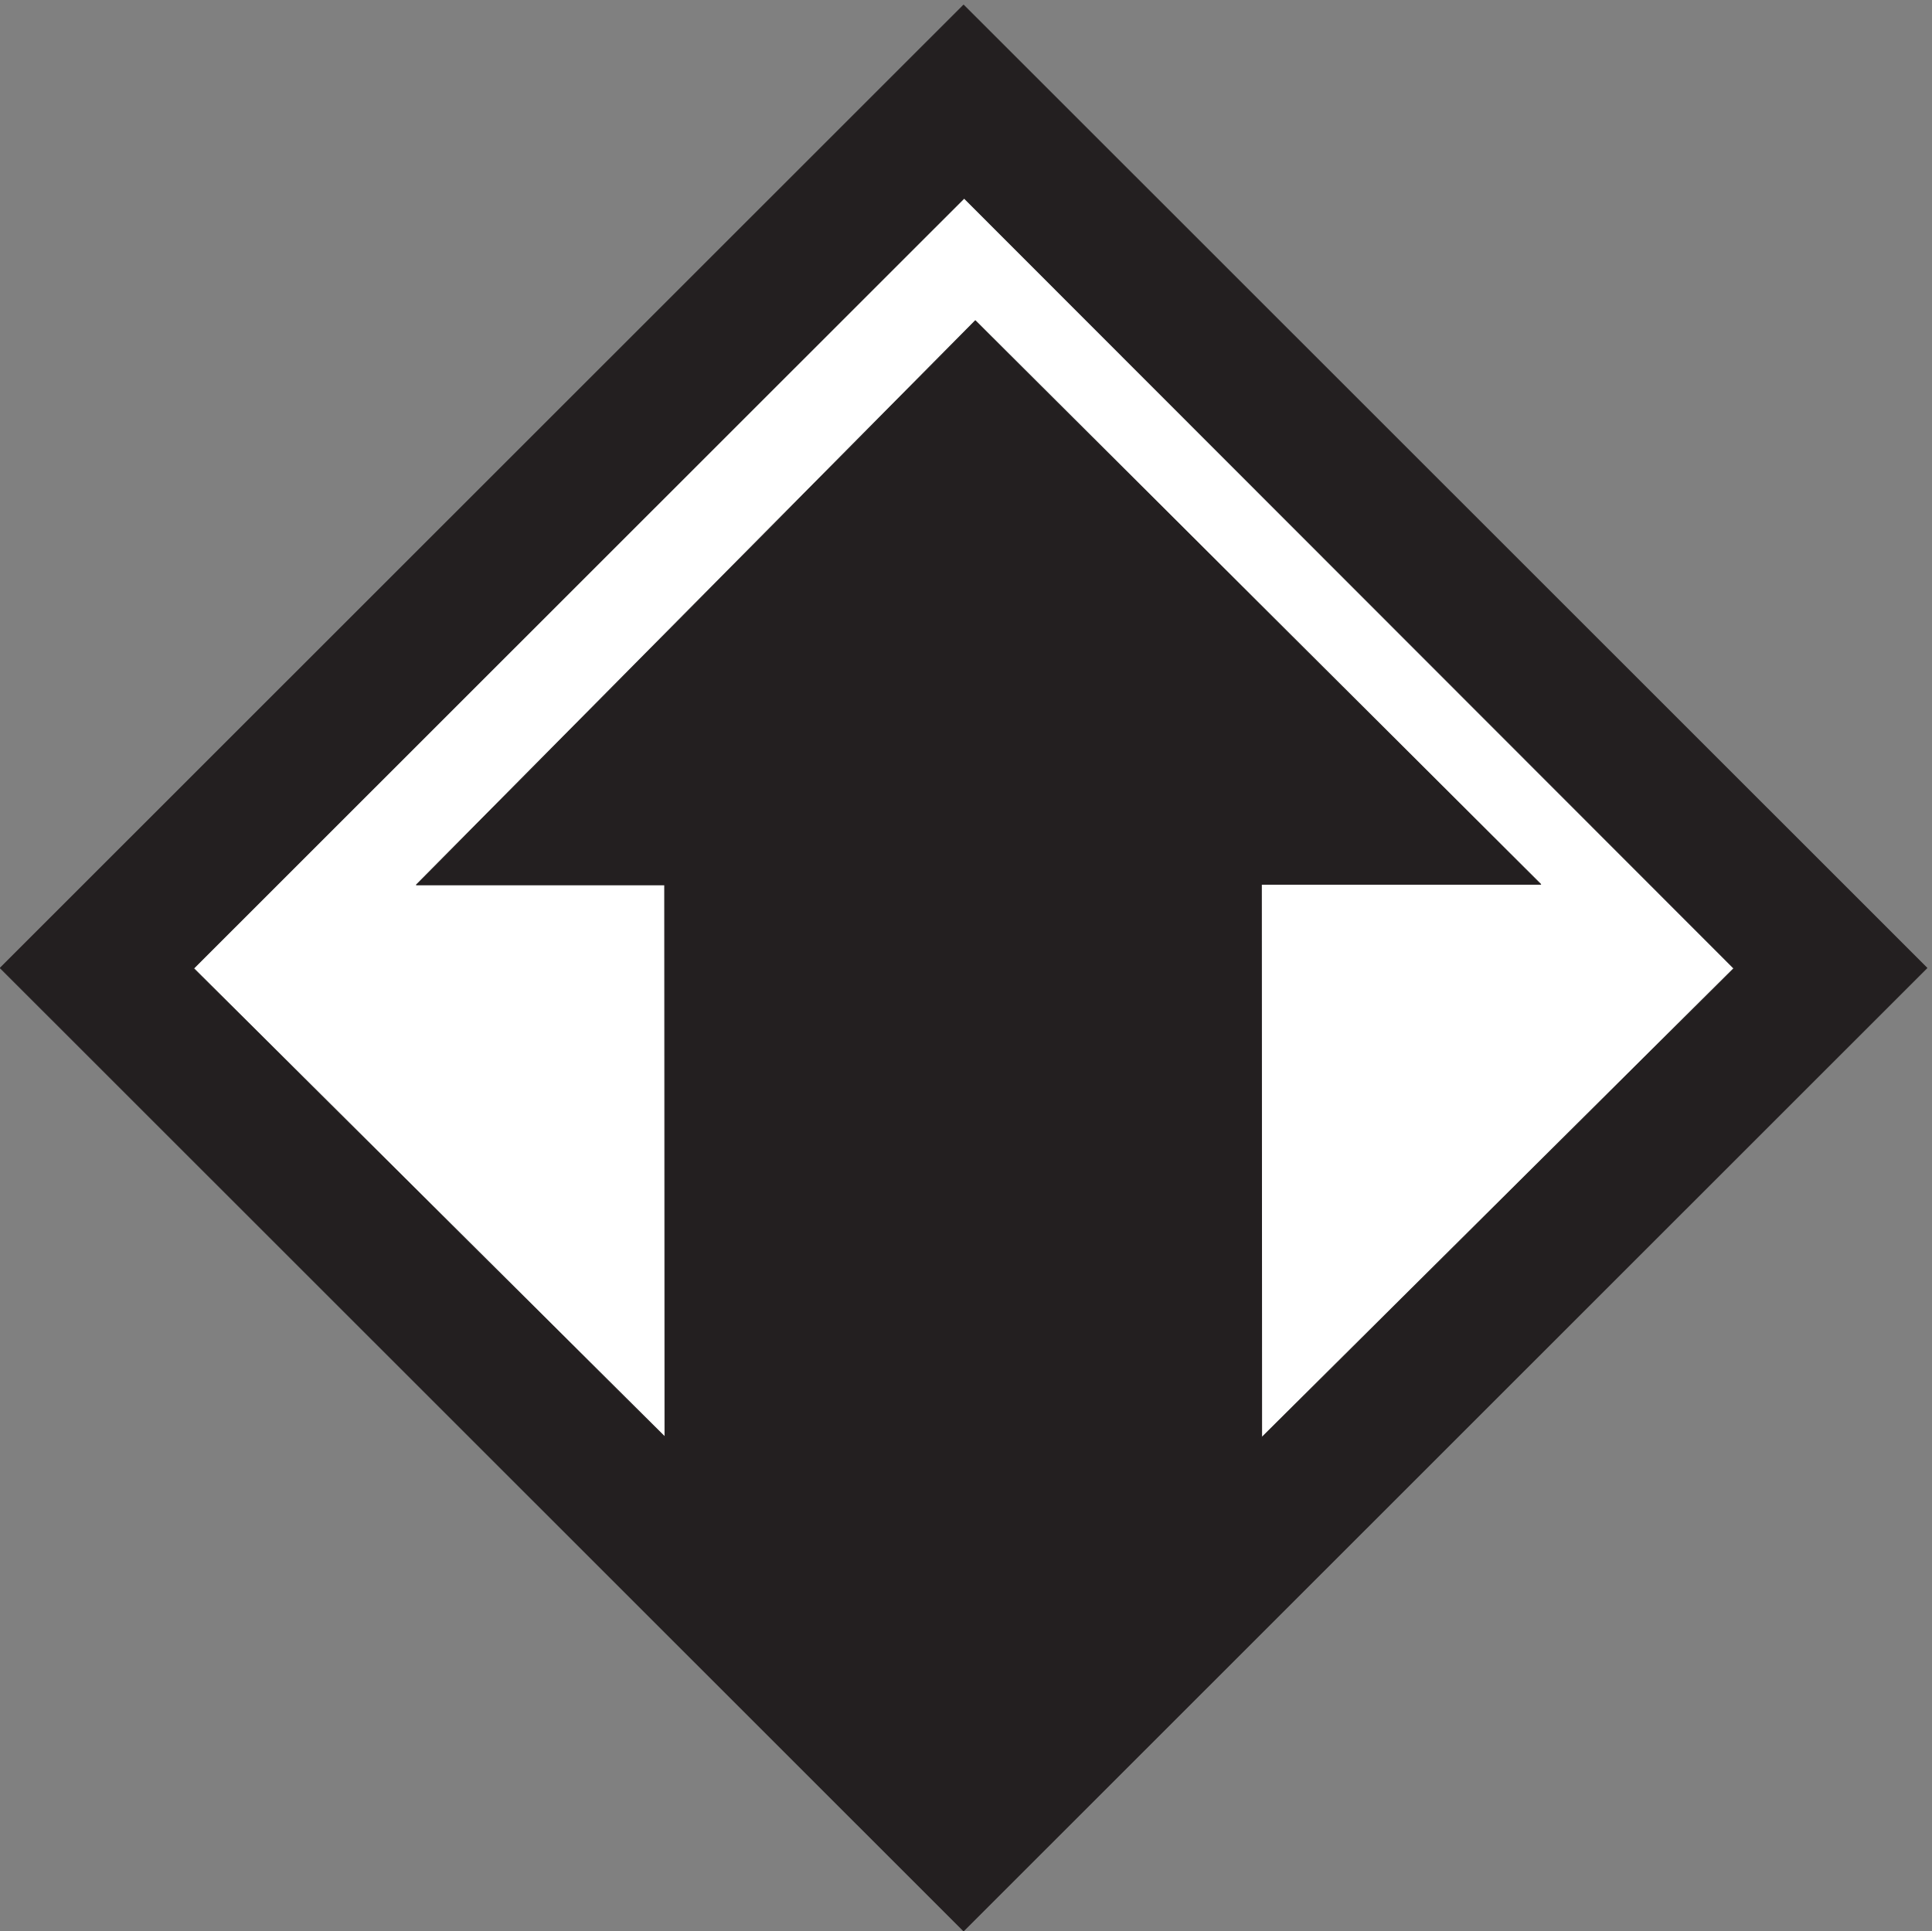 <svg xmlns="http://www.w3.org/2000/svg" xml:space="preserve" width="681.061" height="680.841"><rect width="100%" height="100%" fill="#808080" stroke="none"/><path d="M1.078 2553.53 2554.29 5105.92l2553.22-2552.39L2554.29 1.14 1.078 2553.53" style="fill:#231f20;fill-opacity:1;fill-rule:evenodd;stroke:none" transform="matrix(.133 0 0 -.133 -.042 680.891)"/><path d="M1.078 2553.53 2554.29 5105.92l2553.22-2552.39L2554.29 1.14Z" style="fill:none;stroke:#231f20;stroke-width:2.16;stroke-linecap:butt;stroke-linejoin:round;stroke-miterlimit:10;stroke-dasharray:none;stroke-opacity:1" transform="matrix(.133 0 0 -.133 -.042 680.891)"/><path d="m3344.41 1308.71 1251.54 1243.78-2040.06 2041.63L513.512 2552.49 1762.71 1310.26l-.78 1463.64h-658l1481.48 1495.49 1498.57-1493.94h-740.35l.78-1466.74" style="fill:#fff;fill-opacity:1;fill-rule:evenodd;stroke:none" transform="matrix(.133 0 0 -.133 -.042 680.891)"/><path d="m3344.41 1308.71 1251.54 1243.78-2040.06 2041.63L513.512 2552.49 1762.71 1310.26l-.78 1463.64h-658l1481.48 1495.49 1498.57-1493.94h-740.35z" style="fill:none;stroke:#231f20;stroke-width:2.16;stroke-linecap:butt;stroke-linejoin:round;stroke-miterlimit:10;stroke-dasharray:none;stroke-opacity:1" transform="matrix(.133 0 0 -.133 -.042 680.891)"/></svg>
